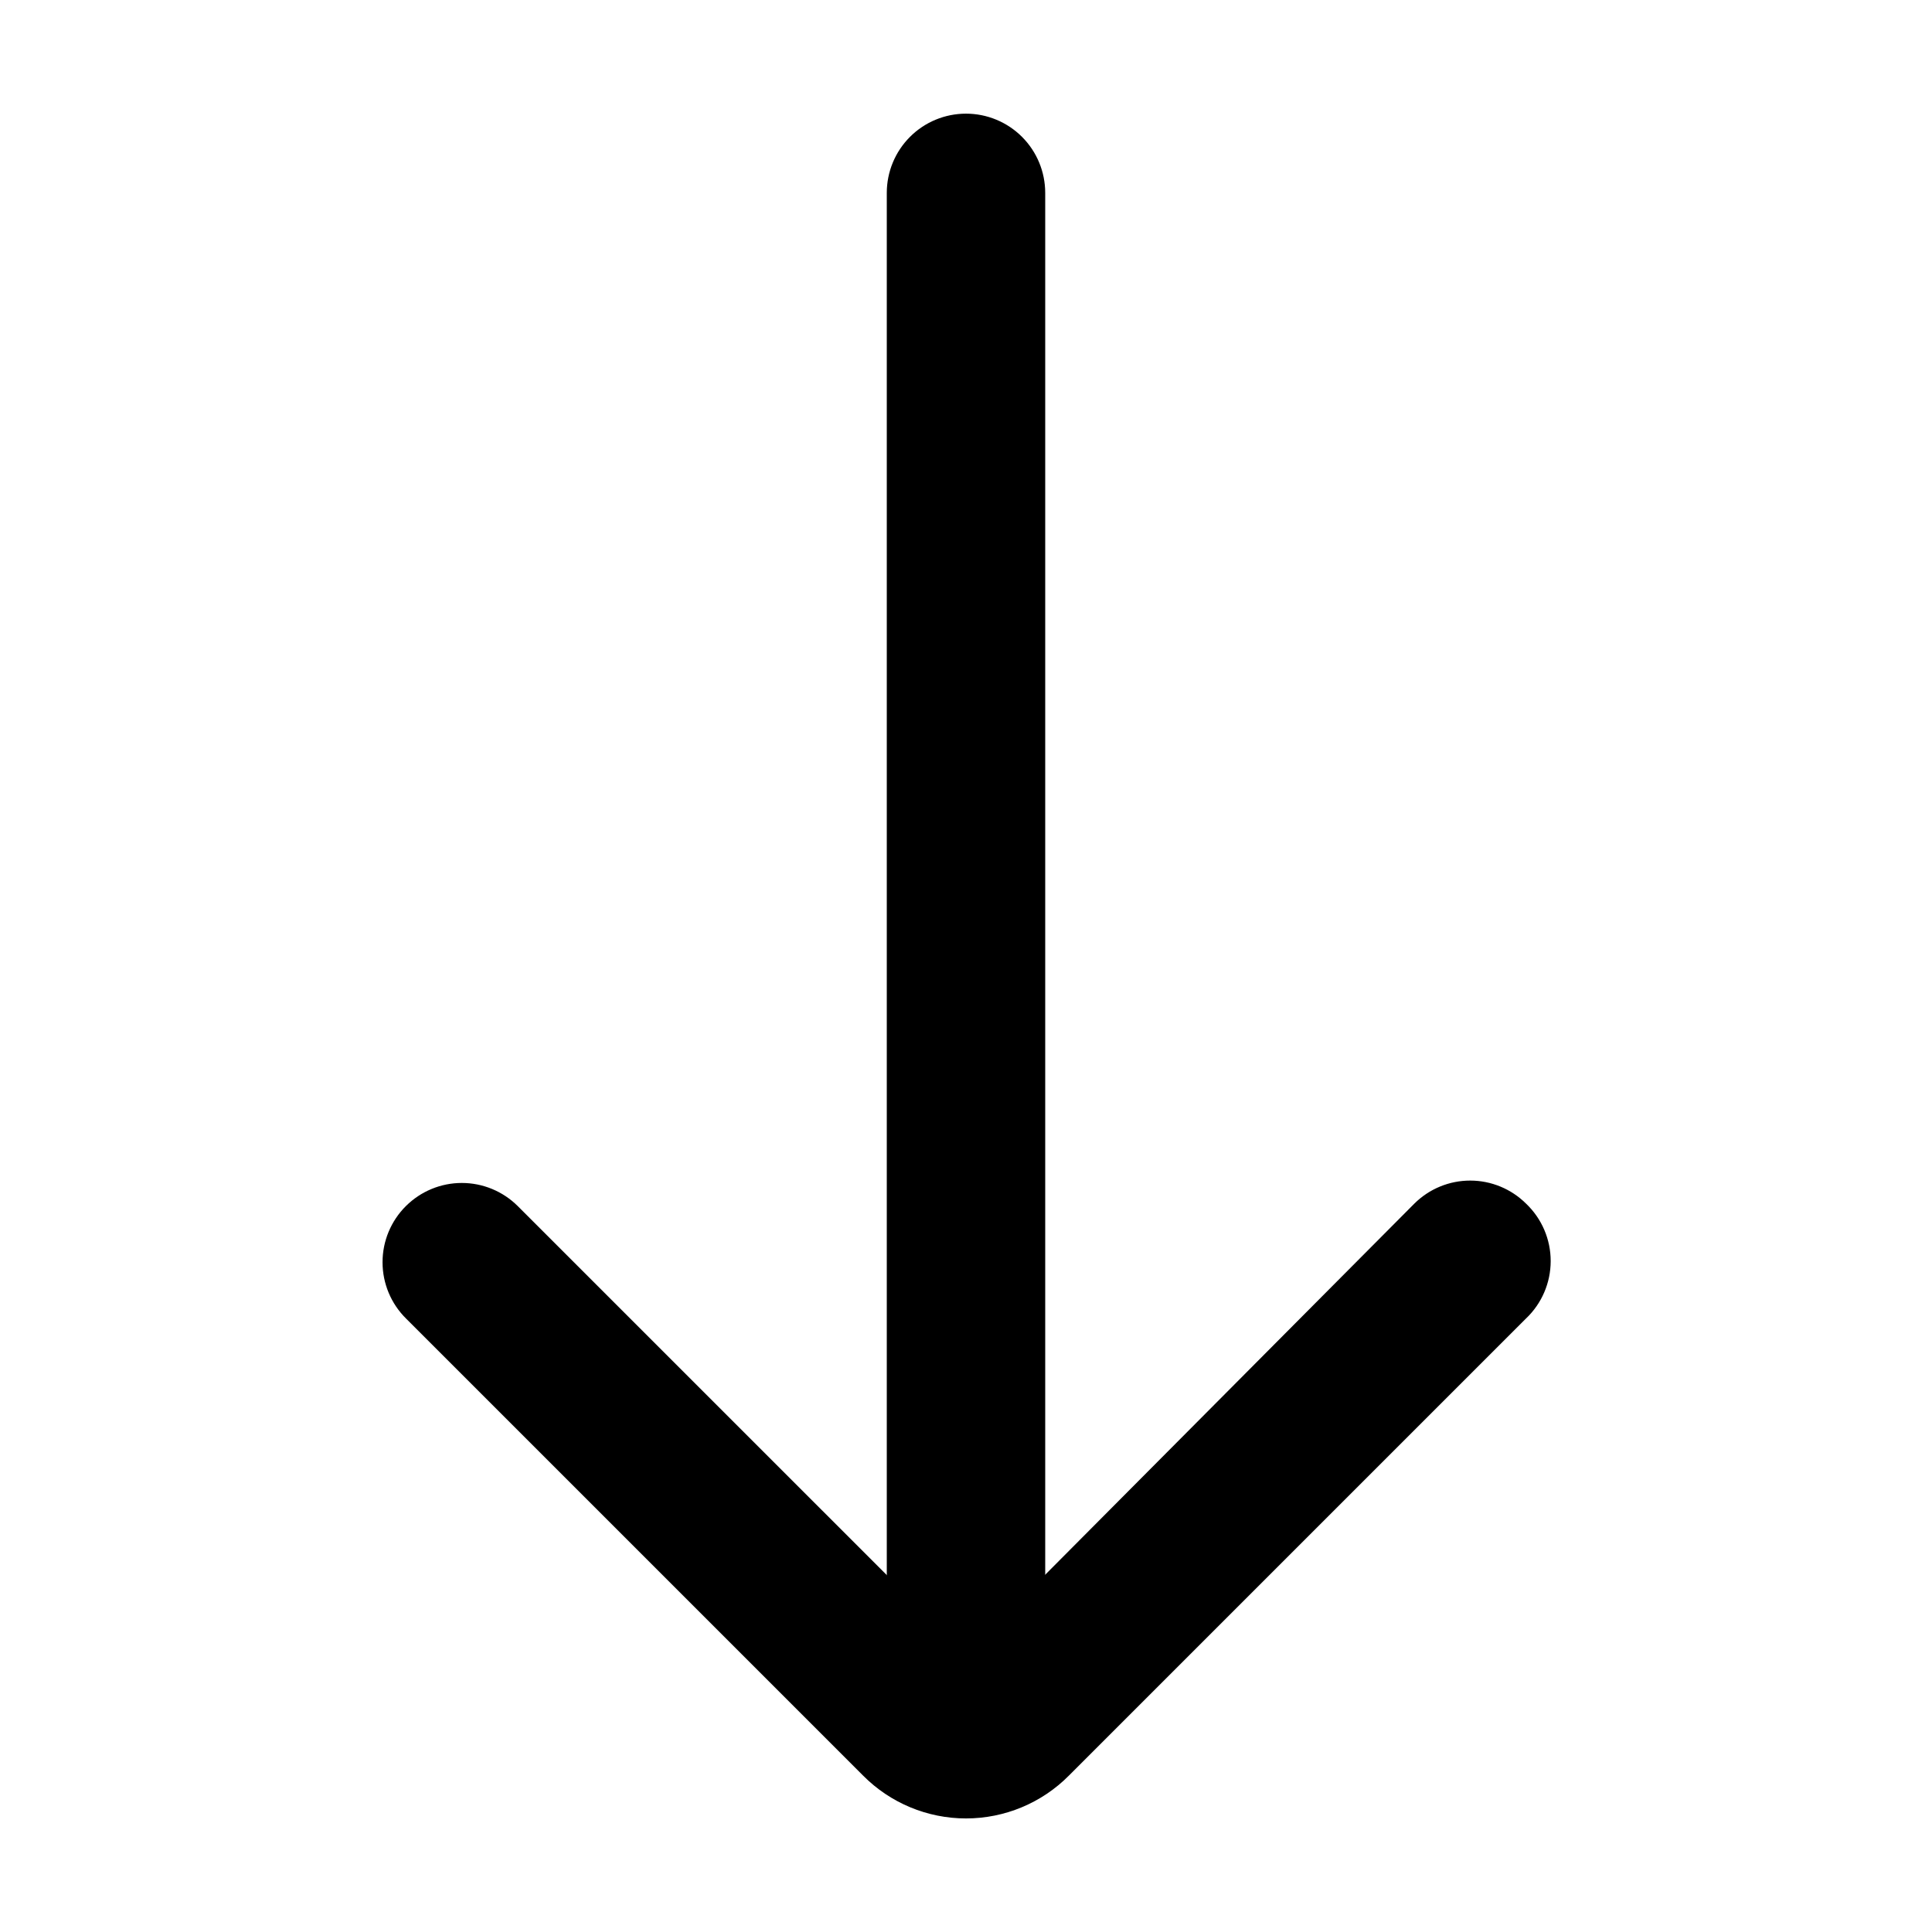 <?xml version="1.0" encoding="UTF-8"?>
<!-- Uploaded to: SVG Repo, www.svgrepo.com, Generator: SVG Repo Mixer Tools -->
<svg fill="#000000" width="800px" height="800px" version="1.1" viewBox="144 144 512 512" xmlns="http://www.w3.org/2000/svg">
 <g>
  <path d="m400 174.12c5.566 0 10.906 2.211 14.844 6.148 3.934 3.938 6.148 9.273 6.148 14.844v419.84h-41.984v-419.84c0-5.57 2.211-10.906 6.148-14.844 3.934-3.938 9.273-6.148 14.844-6.148z"/>
  <path d="m548.41 493.41-121.12 121.12c-7.215 7.281-17.039 11.375-27.289 11.375s-20.078-4.094-27.293-11.375l-121.12-121.12c-3.977-3.941-6.211-9.309-6.211-14.906 0-5.598 2.234-10.961 6.211-14.902 3.934-3.91 9.254-6.106 14.797-6.106 5.547 0 10.867 2.195 14.801 6.106l118.82 118.81 118.81-119.44c3.934-3.91 9.254-6.106 14.801-6.106s10.867 2.195 14.801 6.106c4.172 3.961 6.531 9.465 6.531 15.219 0 5.754-2.359 11.254-6.531 15.219z"/>
 </g>
</svg>